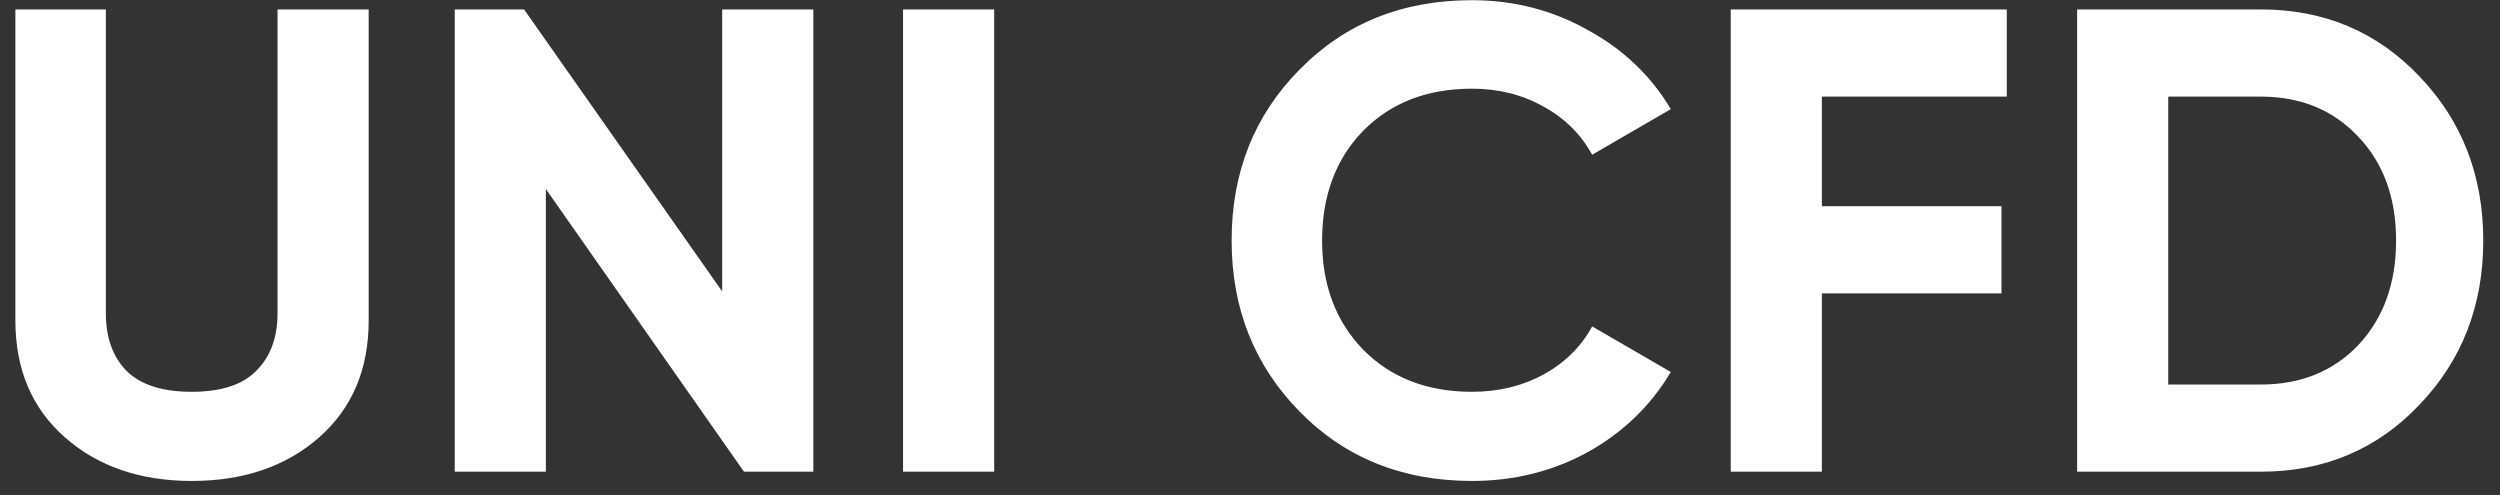 <svg width="106" height="21" viewBox="0 0 106 21" fill="none" xmlns="http://www.w3.org/2000/svg">
<rect x="0" y="0" width="106" height="21" fill="#333333" stroke="none"/>
<path d="M8.128 20.392C5.944 20.392 4.152 19.776 2.752 18.544C1.352 17.312 0.652 15.66 0.652 13.588V0.4H4.488V13.28C4.488 14.307 4.777 15.119 5.356 15.716C5.953 16.313 6.877 16.612 8.128 16.612C9.379 16.612 10.293 16.313 10.872 15.716C11.469 15.119 11.768 14.307 11.768 13.28V0.4H15.632V13.588C15.632 15.66 14.932 17.312 13.532 18.544C12.132 19.776 10.331 20.392 8.128 20.392ZM30.621 0.4H34.485V20H31.545L23.145 8.016V20H19.281V0.4H22.221L30.621 12.356V0.4ZM38.289 0.4H42.153V20H38.289V0.4ZM62.413 20.392C59.464 20.392 57.028 19.412 55.105 17.452C53.182 15.492 52.221 13.075 52.221 10.2C52.221 7.307 53.182 4.889 55.105 2.948C57.028 0.988 59.464 0.008 62.413 0.008C64.186 0.008 65.82 0.428 67.313 1.268C68.825 2.089 70.001 3.209 70.841 4.628L67.509 6.56C67.024 5.683 66.333 5.001 65.437 4.516C64.541 4.012 63.533 3.76 62.413 3.76C60.509 3.76 58.969 4.357 57.793 5.552C56.636 6.747 56.057 8.296 56.057 10.2C56.057 12.085 56.636 13.625 57.793 14.82C58.969 16.015 60.509 16.612 62.413 16.612C63.533 16.612 64.541 16.369 65.437 15.884C66.352 15.38 67.042 14.699 67.509 13.84L70.841 15.772C70.001 17.191 68.834 18.32 67.341 19.16C65.848 19.981 64.205 20.392 62.413 20.392ZM85.087 4.096H77.247V8.744H84.863V12.44H77.247V20H73.383V0.4H85.087V4.096ZM95.854 0.4C98.542 0.4 100.782 1.343 102.574 3.228C104.385 5.113 105.29 7.437 105.29 10.2C105.29 12.963 104.385 15.287 102.574 17.172C100.782 19.057 98.542 20 95.854 20H88.07V0.4H95.854ZM95.854 16.304C97.553 16.304 98.934 15.744 99.998 14.624C101.062 13.485 101.594 12.011 101.594 10.2C101.594 8.389 101.062 6.924 99.998 5.804C98.934 4.665 97.553 4.096 95.854 4.096H91.934V16.304H95.854Z" fill="white"/>
</svg>
